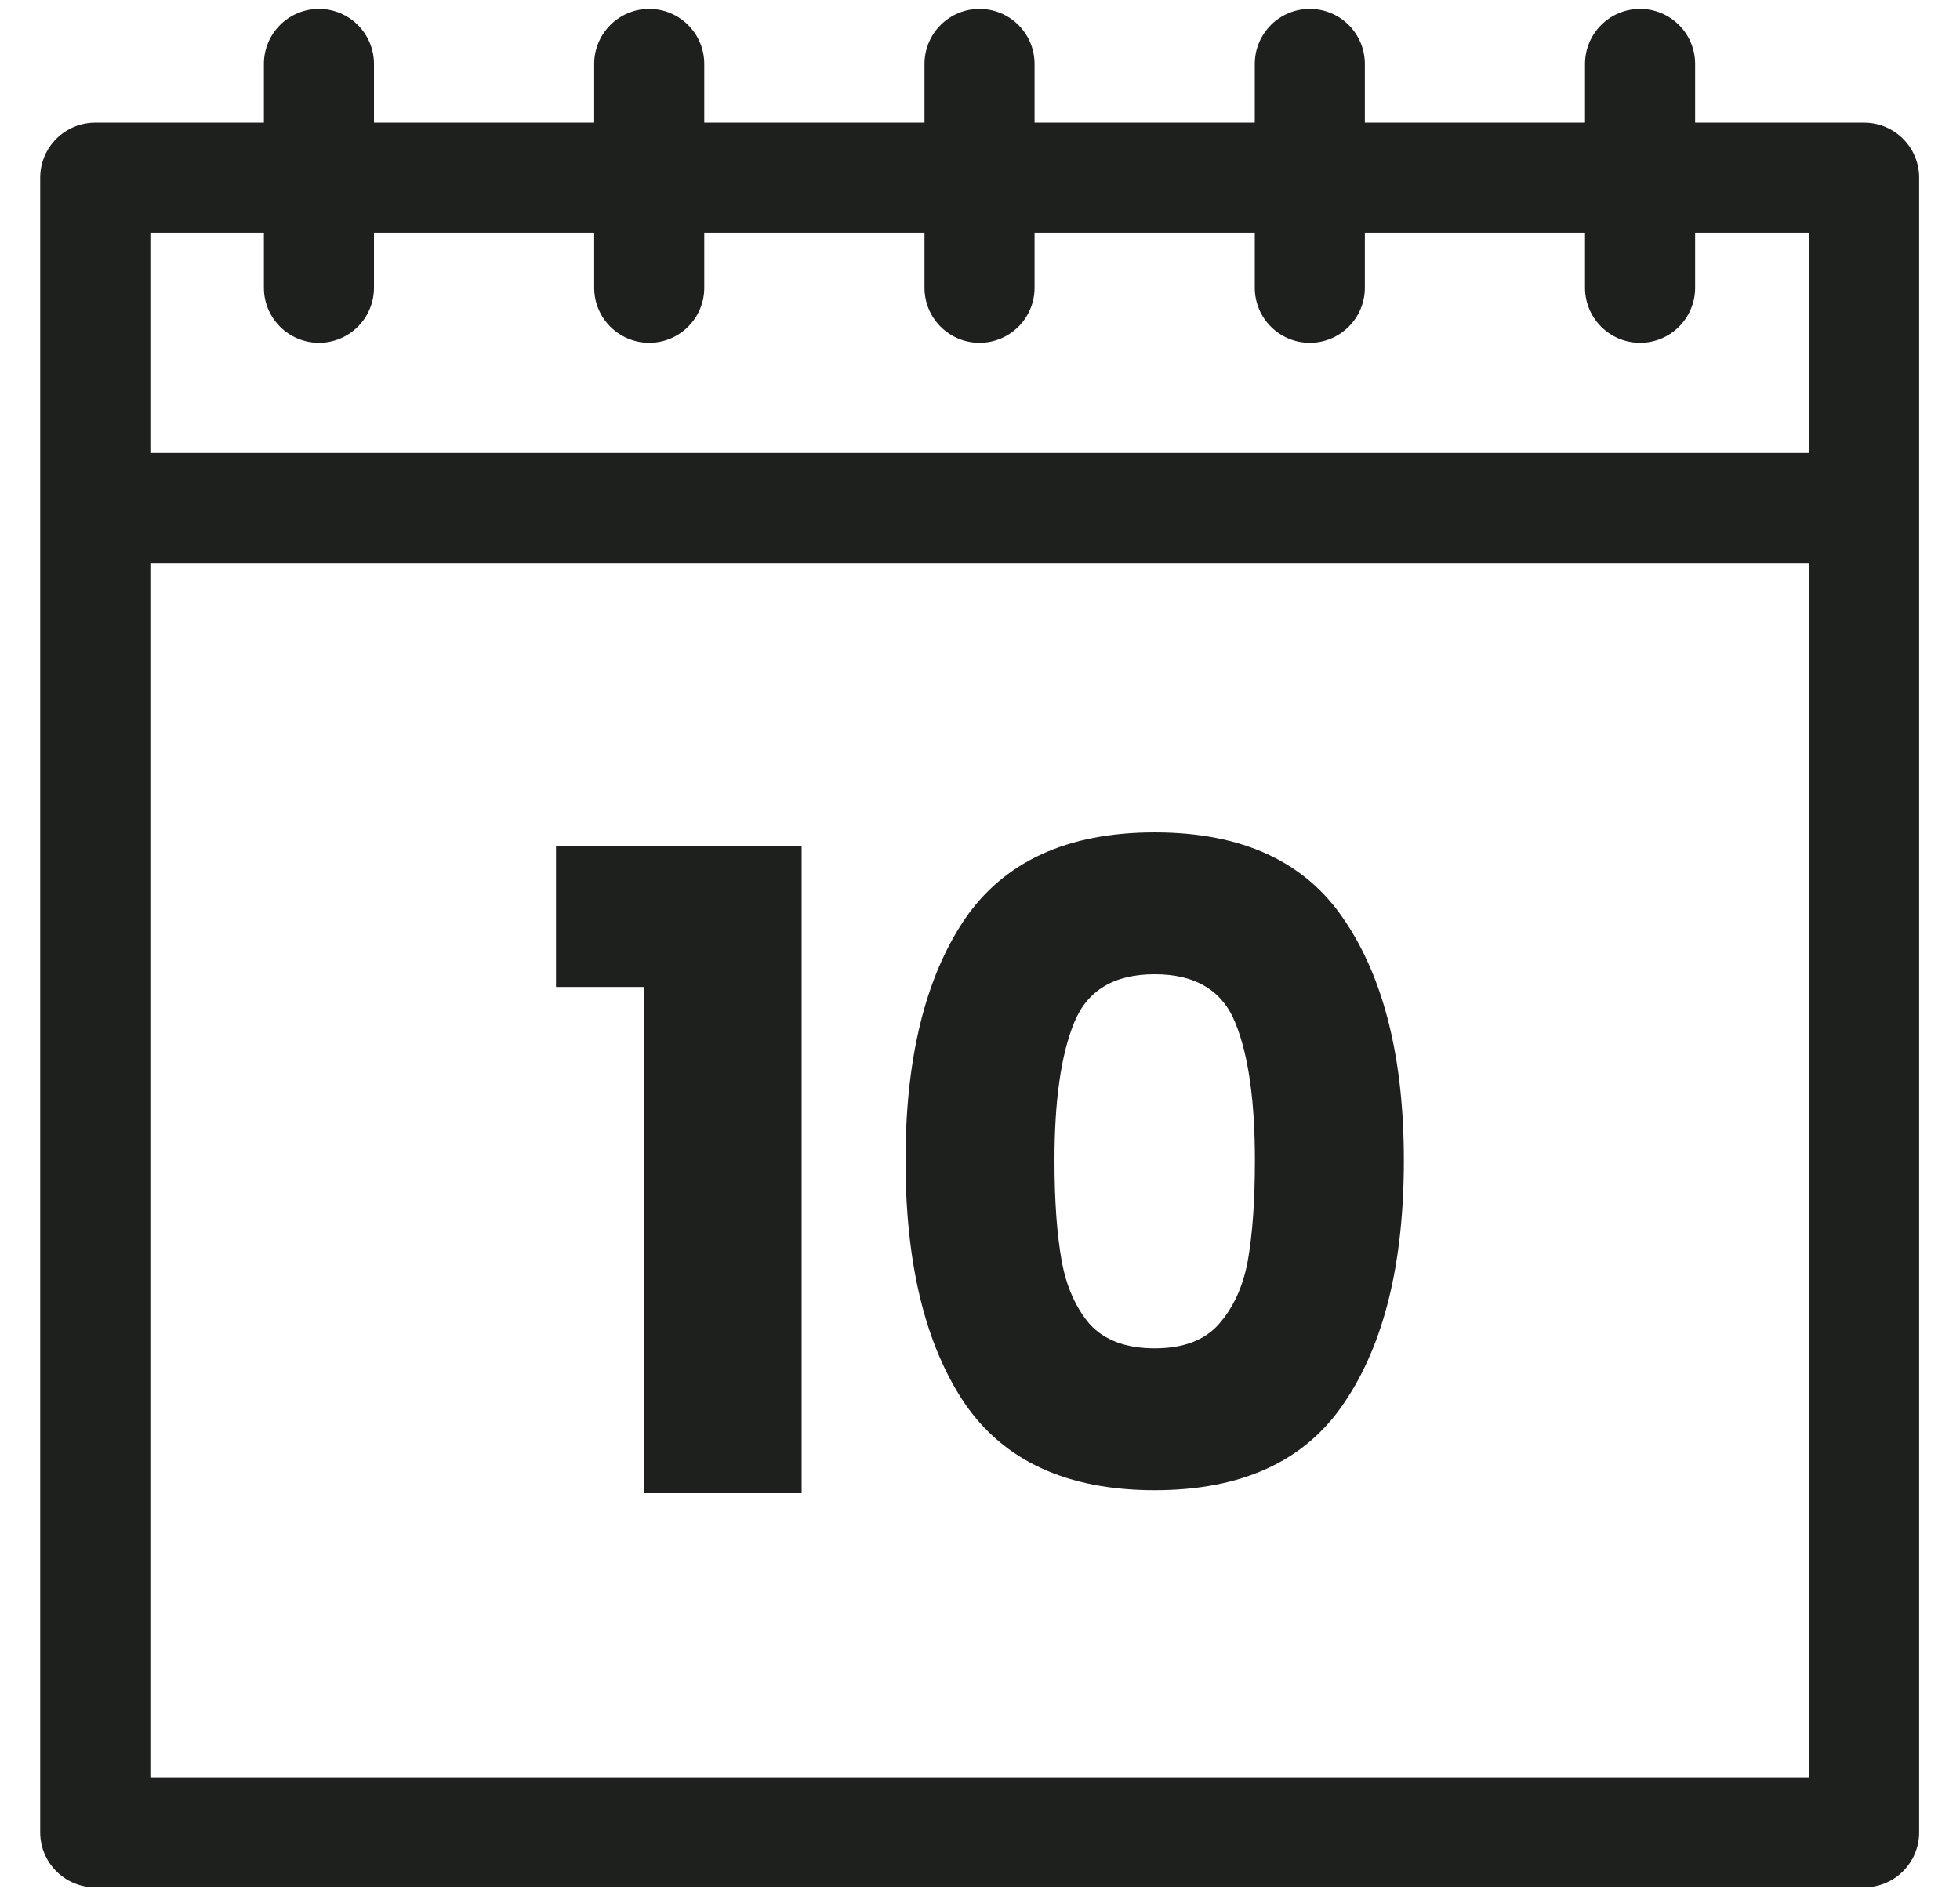 <svg width="31" height="30" viewBox="0 0 31 30" fill="none" xmlns="http://www.w3.org/2000/svg">
<path d="M29.483 1.941H26.811V1.012C26.811 0.531 26.421 0.141 25.94 0.141C25.459 0.141 25.069 0.531 25.069 1.012V1.941H21.587V1.012C21.587 0.531 21.197 0.141 20.716 0.141C20.235 0.141 19.846 0.531 19.846 1.012V1.941H16.363V1.012C16.363 0.531 15.973 0.141 15.492 0.141C15.011 0.141 14.622 0.531 14.622 1.012V1.941H11.139V1.012C11.139 0.531 10.749 0.141 10.268 0.141C9.788 0.141 9.398 0.531 9.398 1.012V1.941H5.915V1.012C5.915 0.531 5.525 0.141 5.045 0.141C4.564 0.141 4.174 0.531 4.174 1.012V1.941H1.507C1.026 1.941 0.636 2.33 0.636 2.811V28.989C0.636 29.469 1.026 29.859 1.507 29.859H29.483C29.964 29.859 30.354 29.469 30.354 28.989V2.811C30.354 2.33 29.964 1.941 29.483 1.941ZM4.174 3.682V4.553C4.174 5.033 4.564 5.423 5.045 5.423C5.525 5.423 5.915 5.033 5.915 4.553V3.682H9.398V4.553C9.398 5.033 9.788 5.423 10.268 5.423C10.749 5.423 11.139 5.033 11.139 4.553V3.682H14.622V4.553C14.622 5.033 15.011 5.423 15.492 5.423C15.973 5.423 16.363 5.033 16.363 4.553V3.682H19.846V4.553C19.846 5.033 20.235 5.423 20.716 5.423C21.197 5.423 21.587 5.033 21.587 4.553V3.682H25.069V4.553C25.069 5.033 25.459 5.423 25.94 5.423C26.421 5.423 26.811 5.033 26.811 4.553V3.682H28.613V7.165H2.378V3.682H4.174ZM2.378 28.118V8.906H28.613V28.118H2.378Z" fill="#1E201D"/>
<path d="M14.322 18.358C14.322 16.75 14.631 15.483 15.248 14.558C15.874 13.632 16.879 13.169 18.263 13.169C19.647 13.169 20.647 13.632 21.264 14.558C21.891 15.483 22.204 16.75 22.204 18.358C22.204 19.985 21.891 21.261 21.264 22.187C20.647 23.112 19.647 23.575 18.263 23.575C16.879 23.575 15.874 23.112 15.248 22.187C14.631 21.261 14.322 19.985 14.322 18.358ZM19.848 18.358C19.848 17.414 19.745 16.689 19.539 16.184C19.334 15.67 18.908 15.413 18.263 15.413C17.618 15.413 17.193 15.67 16.987 16.184C16.781 16.689 16.678 17.414 16.678 18.358C16.678 18.994 16.716 19.522 16.791 19.943C16.865 20.354 17.015 20.691 17.239 20.953C17.473 21.205 17.814 21.331 18.263 21.331C18.712 21.331 19.048 21.205 19.273 20.953C19.506 20.691 19.661 20.354 19.736 19.943C19.81 19.522 19.848 18.994 19.848 18.358Z" fill="#1E201D"/>
<path d="M8.794 15.614V13.384H12.679V23.622H10.183V15.614H8.794Z" fill="#1E201D"/>
</svg>
